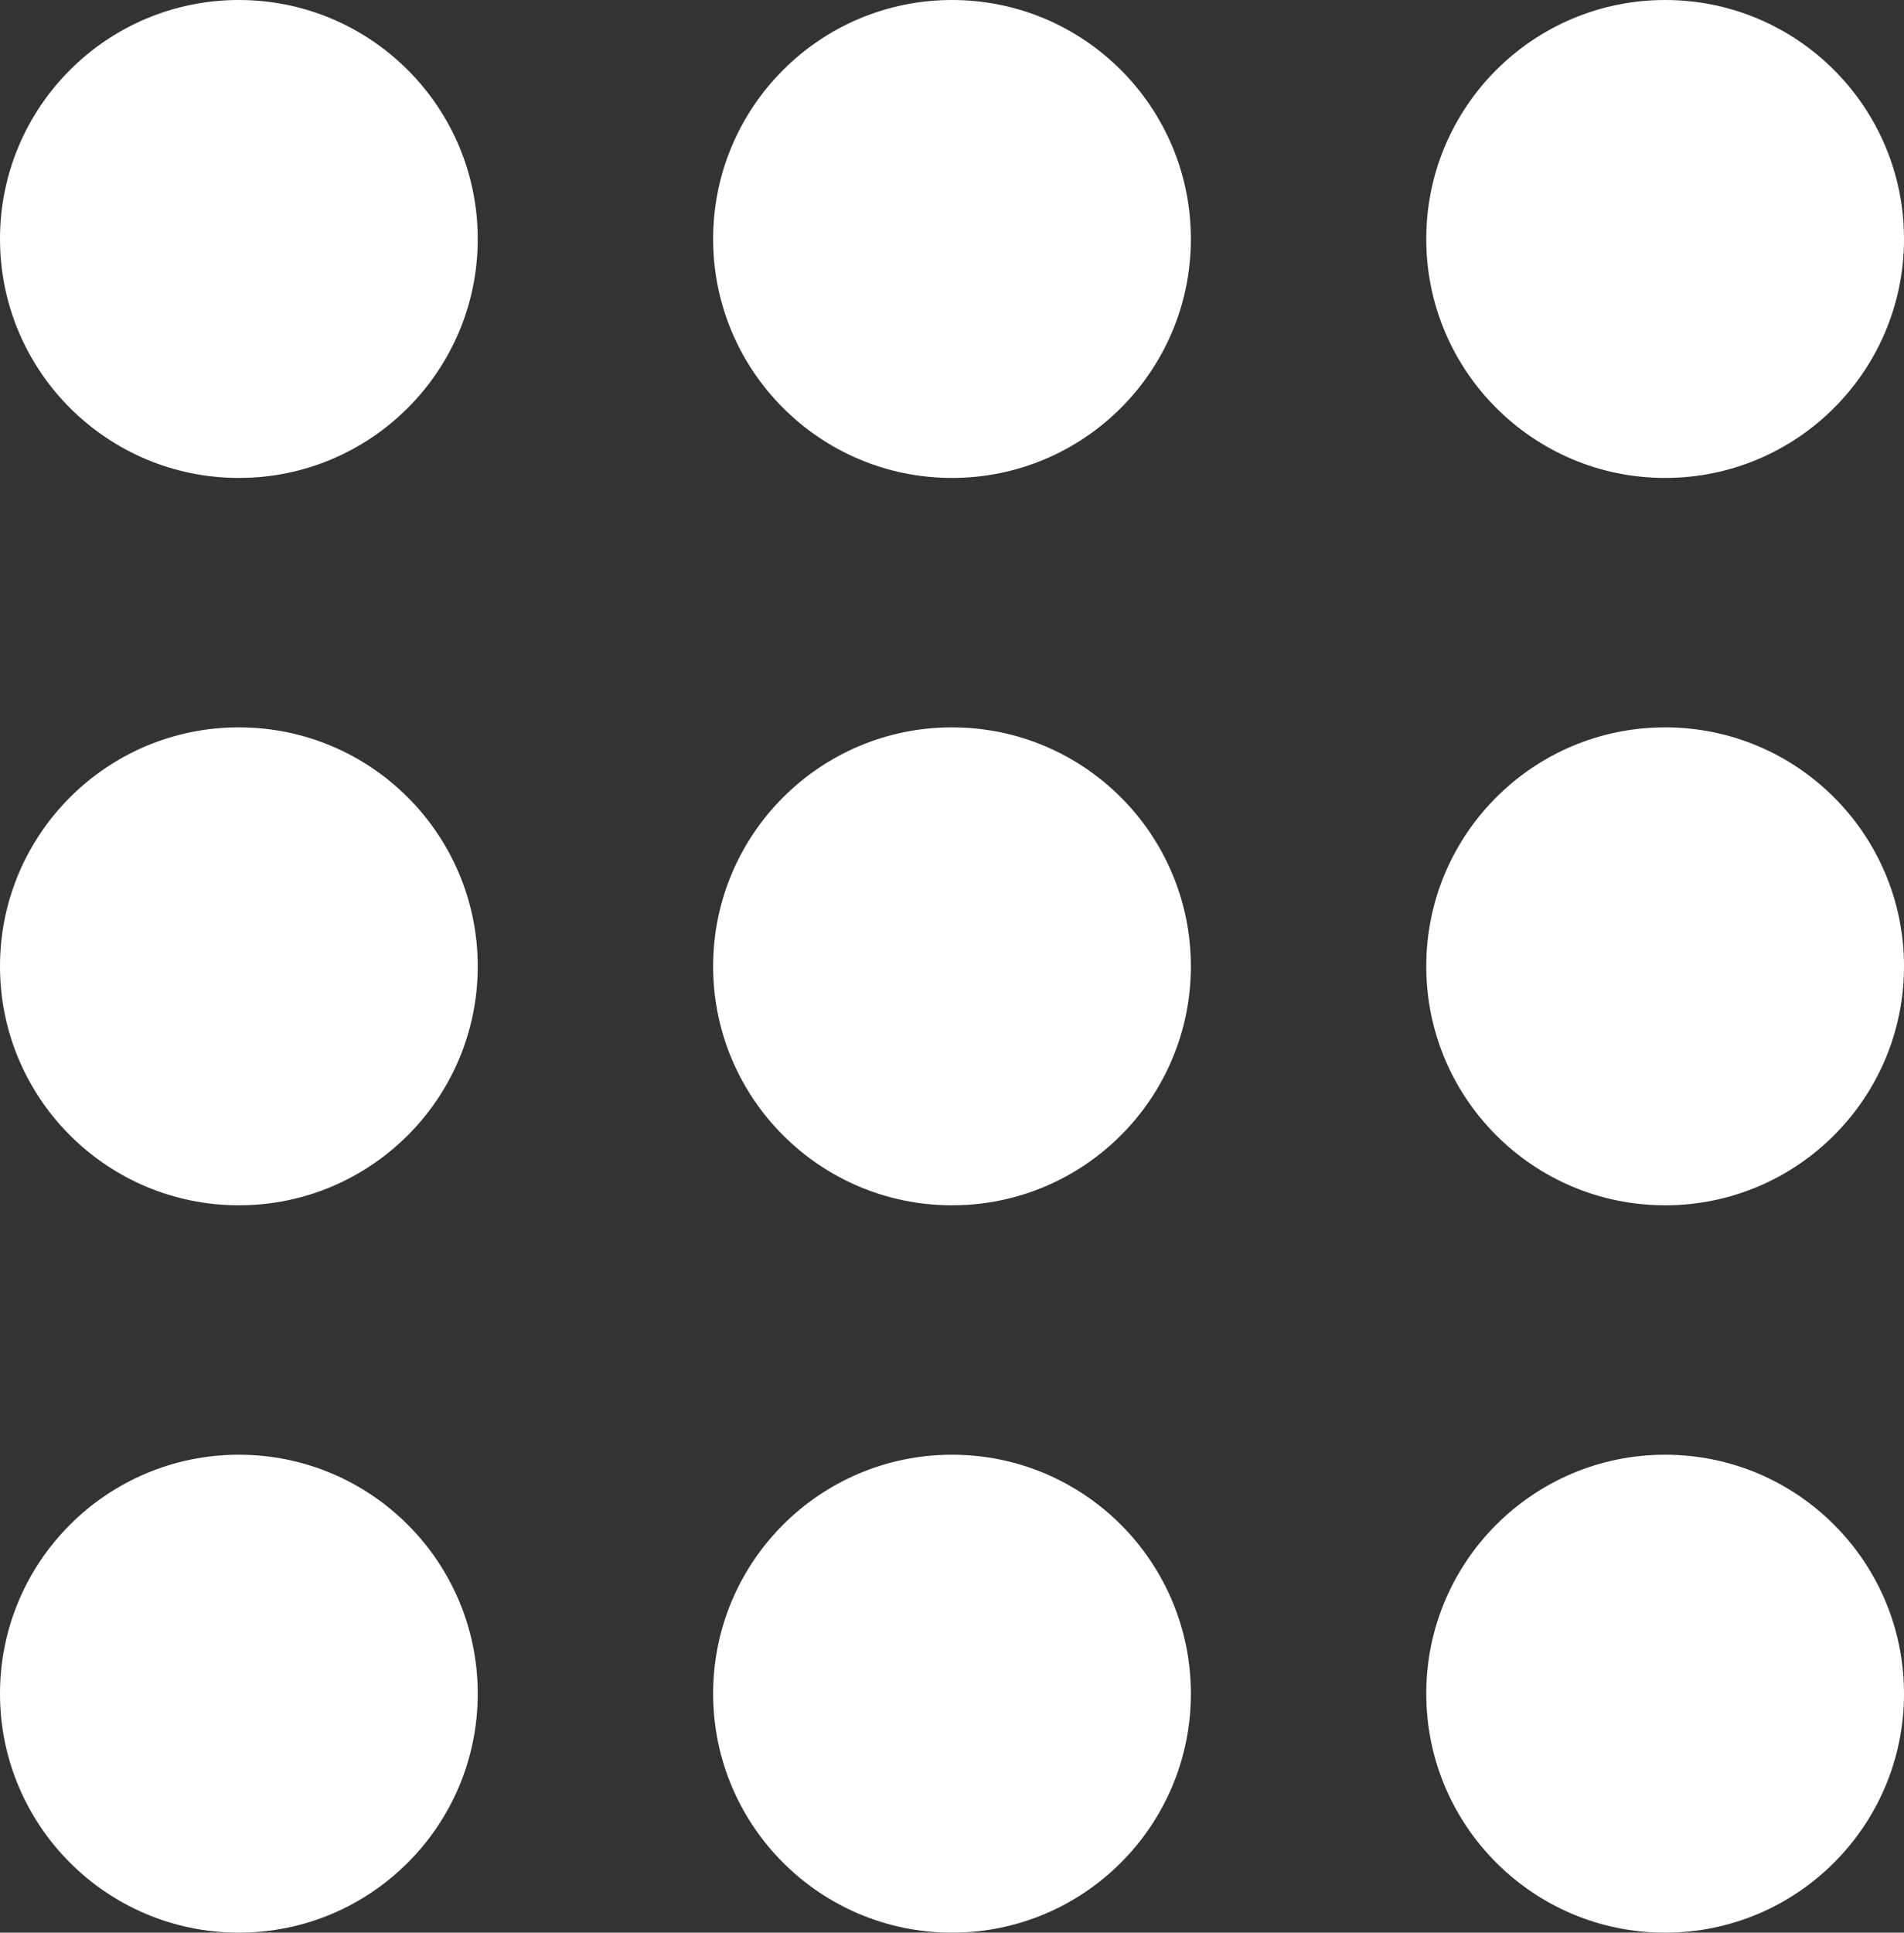 <?xml version="1.0" encoding="UTF-8"?><svg id="Camada_1" xmlns="http://www.w3.org/2000/svg" width="43.76" height="44.4" viewBox="0 0 43.76 44.4"><rect x="0" y="0" width="43.76" height="44.4" fill="#333333" stroke="none"/><defs><style>.cls-1{fill:#fff;stroke-width:0px;}</style></defs><circle class="cls-1" cx="5.49" cy="5.49" r="5.49"/><circle class="cls-1" cx="21.88" cy="5.49" r="5.49"/><circle class="cls-1" cx="38.27" cy="5.49" r="5.49"/><circle class="cls-1" cx="5.49" cy="22.2" r="5.49"/><circle class="cls-1" cx="21.88" cy="22.2" r="5.49"/><circle class="cls-1" cx="38.27" cy="22.2" r="5.49"/><circle class="cls-1" cx="5.49" cy="38.91" r="5.49"/><circle class="cls-1" cx="21.88" cy="38.91" r="5.49"/><circle class="cls-1" cx="38.27" cy="38.91" r="5.49"/></svg>
